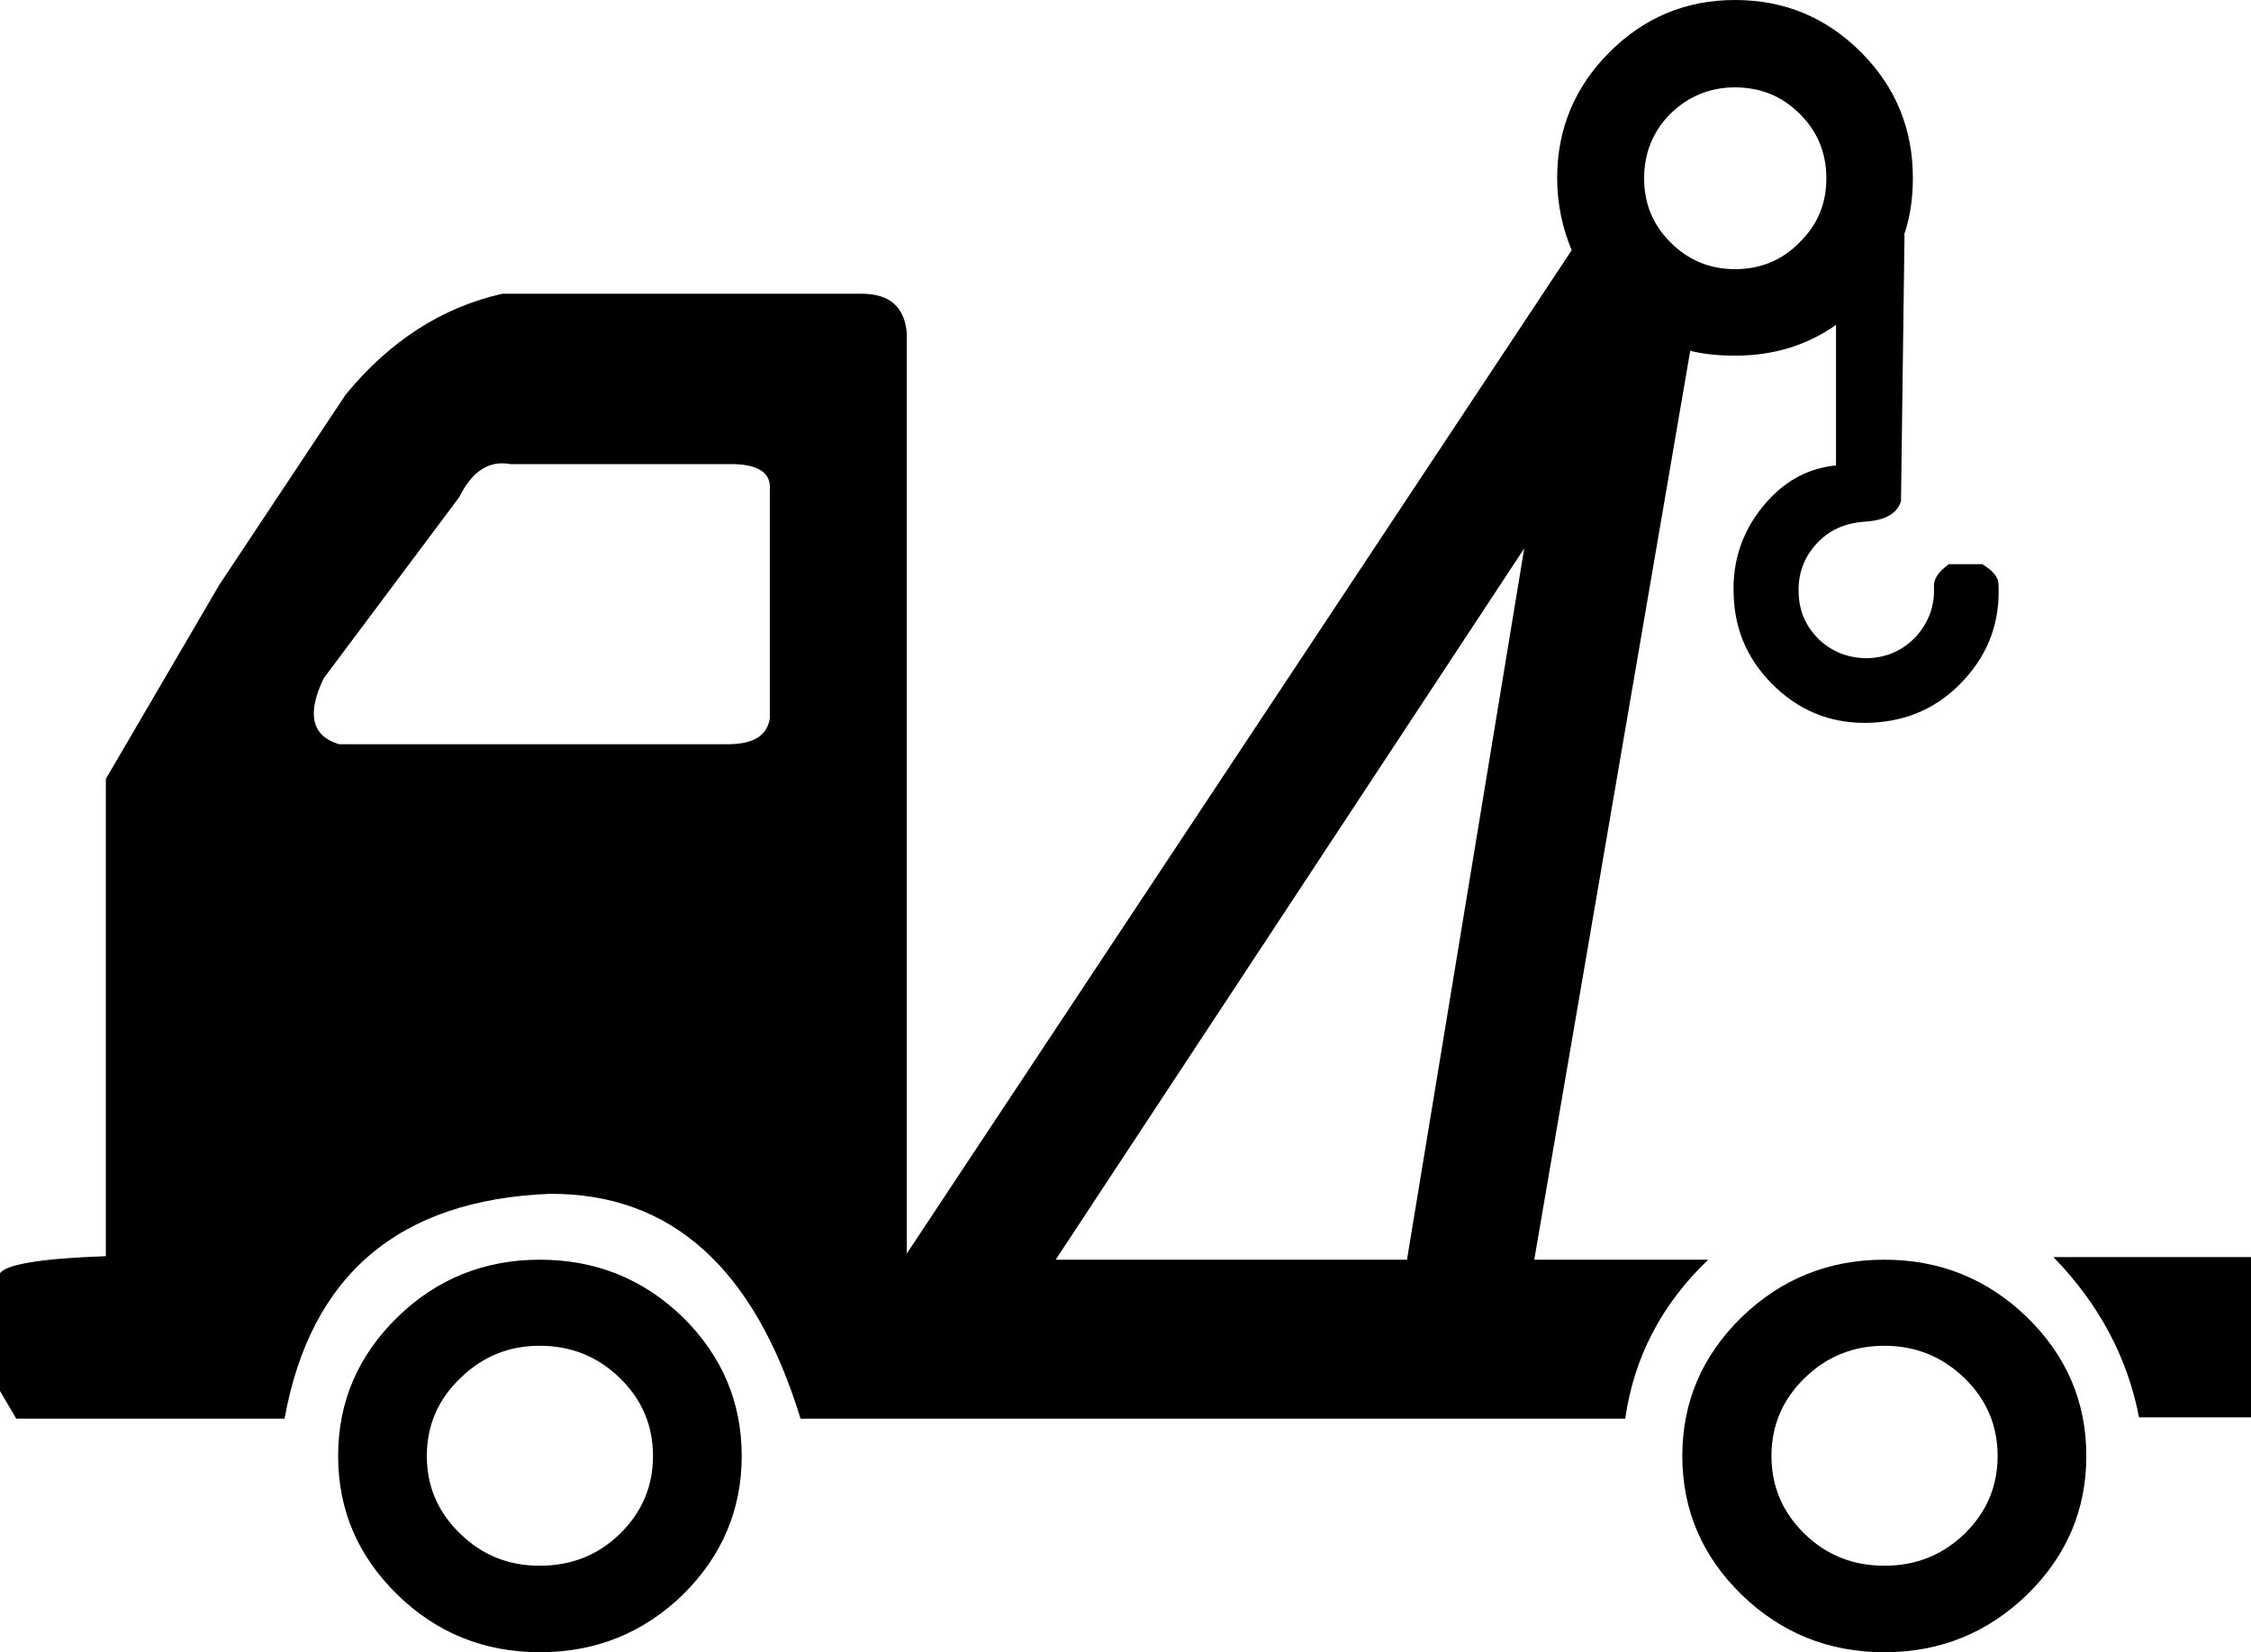 <?xml version="1.0" encoding="utf-8"?>
<!-- Generator: Adobe Illustrator 23.0.3, SVG Export Plug-In . SVG Version: 6.00 Build 0)  -->
<svg version="1.1" id="Vrstva_1" xmlns="http://www.w3.org/2000/svg" xmlns:xlink="http://www.w3.org/1999/xlink" x="0px" y="0px"
	 viewBox="0 0 512.6 376.3" style="enable-background:new 0 0 512.6 376.3;" xml:space="preserve">
<g>
	<path d="M384.9,79.9c3.2,0.8,6.7,1.1,10.2,1.1c8.7,0,16.3-2.3,23-7v32c-6,0.6-11.1,3.2-15.5,8c-5.6,6.2-8.2,13.4-7.8,21.7
		c0.3,8.4,3.6,15.3,9.7,21s13.4,8.3,21.8,7.9c8.3-0.4,15.3-3.6,20.9-9.7c5.7-6.2,8.3-13.4,7.9-21.8c0-1.6-1.2-3.1-3.7-4.6h-7.6
		c-2.4,1.7-3.5,3.4-3.4,5.2c0.2,4.3-1.2,8-4,11.2c-2.9,3.1-6.5,4.8-10.8,5c-4.2,0.1-8-1.2-11.1-4c-3.1-2.9-4.8-6.5-4.9-10.8
		c-0.2-4.2,1.1-8,4-11.2c2.8-3.1,6.5-4.8,11.2-5.1c4.6-0.3,7.3-1.9,8.1-4.7l0.8-60.6h-0.1c1.4-4.1,2-8.3,2-13
		c0-11.1-3.9-20.7-11.8-28.6C415.9,4,406.4,0,395.1,0c-11.2,0-20.7,4-28.6,11.9s-11.9,17.5-11.9,28.6c0,6,1.2,11.4,3.3,16.5
		L206.5,285.5V75.9c-0.5-6-3.9-9-10.3-9h-81.8c-13.8,3.1-25.7,10.8-35.7,23L50,133.1l-25.9,44.3v108.7C9.3,286.6,1.3,288,0,290v26.8
		l3.7,6.3h61.1c5.9-32.7,26-49.8,60.3-51.2c27.7-0.2,46.7,16.9,57.2,51.2h187.8c2-14,8.3-26.1,18.9-36.2h-39.6v-0.1L384.9,79.9z
		 M380.4,25.9c4.1-4,9-6,14.7-6c5.8,0,10.7,2,14.7,6c4.1,4,6.1,9,6.1,14.7c0,5.8-2,10.6-6.1,14.6c-4,4.1-8.9,6.1-14.7,6.1
		c-5.7,0-10.6-2-14.7-6.1c-4-4-6-8.8-6-14.6C374.4,34.9,376.4,29.9,380.4,25.9z M347.1,124.9l-26.7,162h-80L347.1,124.9z
		 M175.3,111.7v51.9c-0.6,3.9-3.6,5.8-9.2,5.9H77.2c-6.2-1.9-7.4-6.8-3.5-15l30.9-41.3c2.9-5.9,6.8-8.4,11.6-7.5H166
		C172.7,105.6,175.7,107.7,175.3,111.7z"/>
	<path d="M396.6,300c-9,8.8-13.5,19.3-13.5,31.6c0,12.3,4.5,22.8,13.5,31.6c9,8.7,19.8,13.1,32.5,13.1c12.7,0,23.5-4.4,32.5-13.1
		c9-8.8,13.5-19.3,13.5-31.6c0-12.3-4.5-22.8-13.5-31.6c-9-8.7-19.8-13.1-32.5-13.1C416.4,286.9,405.6,291.3,396.6,300z
		 M429.1,306.5c7.2,0,13.2,2.5,18.3,7.4c5,4.9,7.5,10.8,7.5,17.7s-2.5,12.8-7.5,17.7c-5.1,4.9-11.1,7.3-18.3,7.3
		c-7.1,0-13.2-2.4-18.2-7.3c-5-4.9-7.5-10.8-7.5-17.7s2.5-12.8,7.5-17.7S422,306.5,429.1,306.5z"/>
	<path d="M512.6,322.8v-36.5h-45c10.5,10.8,16.9,23,19.5,36.5H512.6z"/>
	<path d="M90.5,300c-9,8.8-13.5,19.3-13.5,31.6c0,12.3,4.5,22.8,13.5,31.6c8.9,8.7,19.8,13.1,32.4,13.1c12.8,0,23.6-4.4,32.6-13.1
		c8.9-8.8,13.4-19.3,13.4-31.6c0-12.3-4.5-22.8-13.4-31.6c-9-8.7-19.8-13.1-32.6-13.1C110.3,286.9,99.4,291.3,90.5,300z M97.2,331.6
		c0-6.9,2.5-12.8,7.6-17.7c5-4.9,11-7.4,18.1-7.4c7.2,0,13.3,2.5,18.3,7.4s7.5,10.8,7.5,17.7s-2.5,12.8-7.5,17.7
		c-5,4.9-11.1,7.3-18.3,7.3c-7.1,0-13.1-2.4-18.1-7.3C99.7,344.4,97.2,338.5,97.2,331.6z"/>
</g>
</svg>
